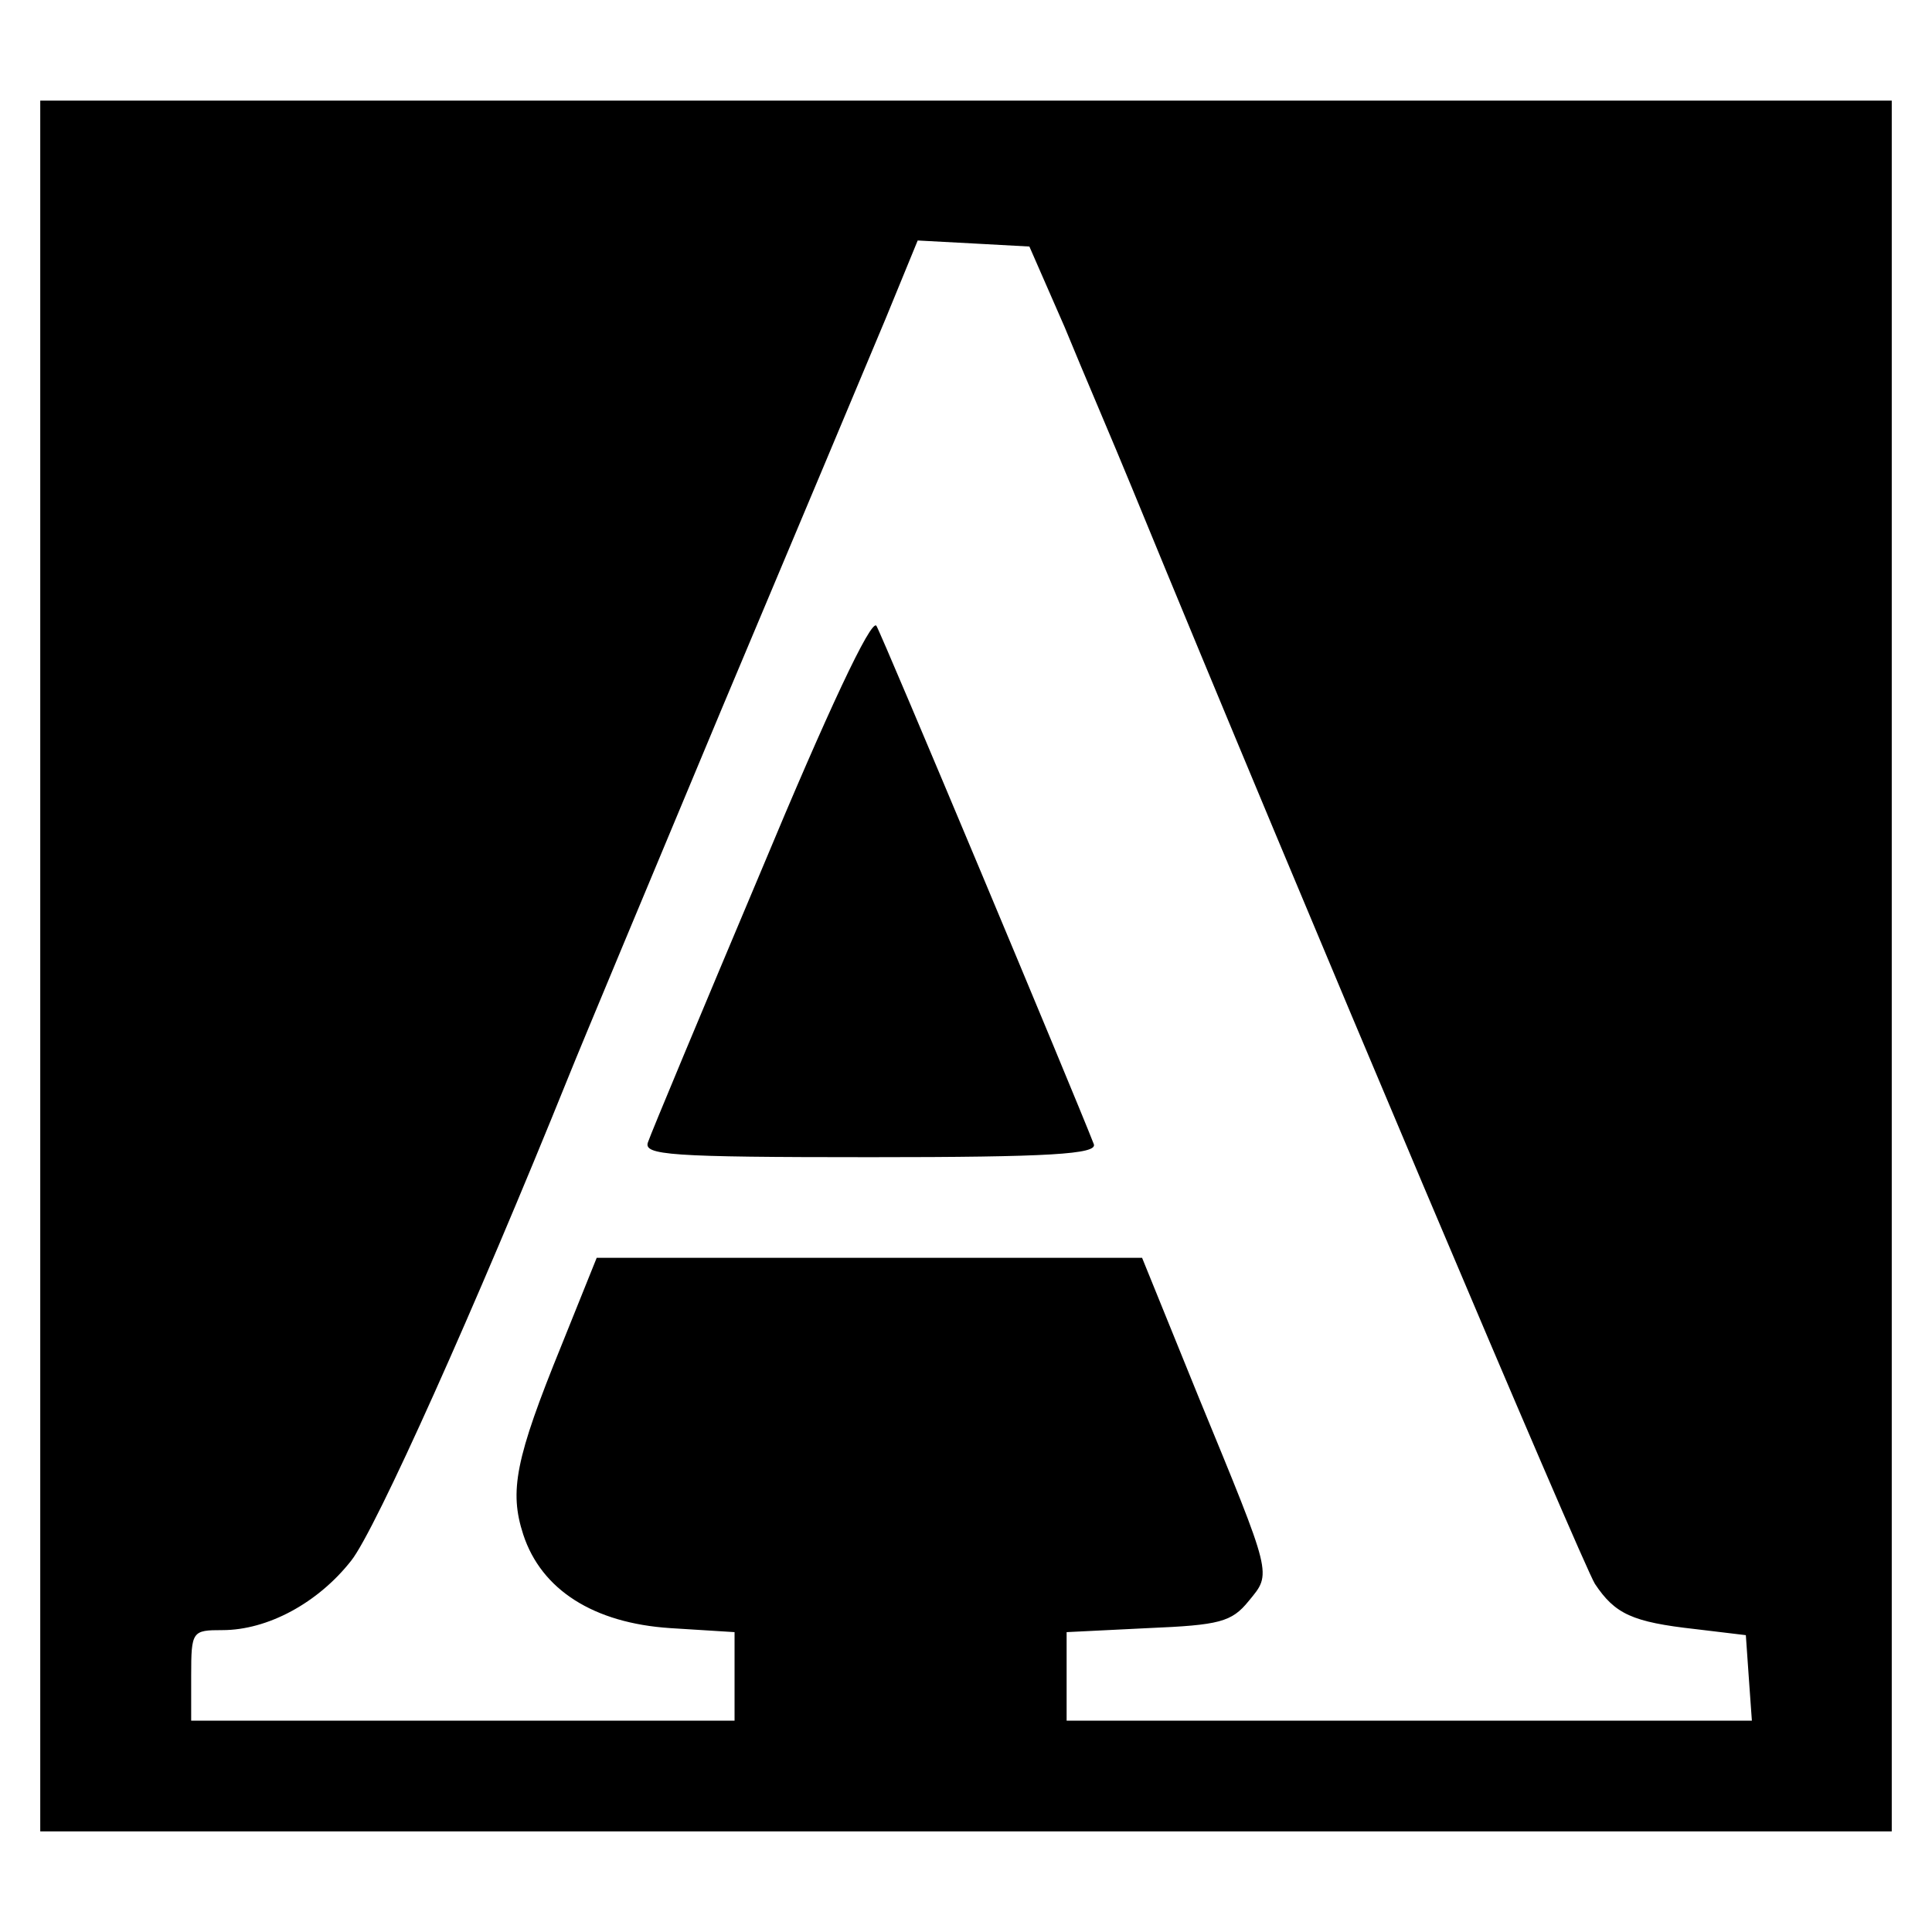 <?xml version="1.0" standalone="no"?>
<!DOCTYPE svg PUBLIC "-//W3C//DTD SVG 20010904//EN"
 "http://www.w3.org/TR/2001/REC-SVG-20010904/DTD/svg10.dtd">
<svg version="1.0" xmlns="http://www.w3.org/2000/svg"
 width="192pt" height="192pt" viewBox="0 0 192 192"
 preserveAspectRatio="xMidYMid meet">
<g transform="translate(0,192) scale(0.1,-0.1)"
fill="#000000" stroke="none">
<path d="M40 960 l0 -860 920 0 920 0 0 860 0 860 -920 0 -920 0 0 -860z
m1018 635 c18 -44 49 -116 67 -160 170 -414 448 -1070 460 -1089 20 -30 37
-38 100 -45 l50 -6 3 -43 3 -42 -340 0 -341 0 0 44 0 44 81 4 c71 3 83 6 100
27 23 28 24 23 -50 203 l-56 138 -271 0 -271 0 -35 -87 c-46 -113 -52 -145
-38 -188 18 -55 70 -88 146 -93 l64 -4 0 -44 0 -44 -270 0 -270 0 0 45 c0 44
1 45 31 45 45 0 95 27 128 69 24 30 124 253 216 481 12 30 81 195 152 365 72
171 145 345 163 388 l32 78 56 -3 55 -3 35 -80z"/>
<path d="M757 1056 c-59 -140 -110 -262 -113 -271 -5 -13 21 -15 221 -15 178
0 226 3 222 13 -19 49 -210 505 -216 515 -5 8 -49 -86 -114 -242z"/>
</g>
</svg>
